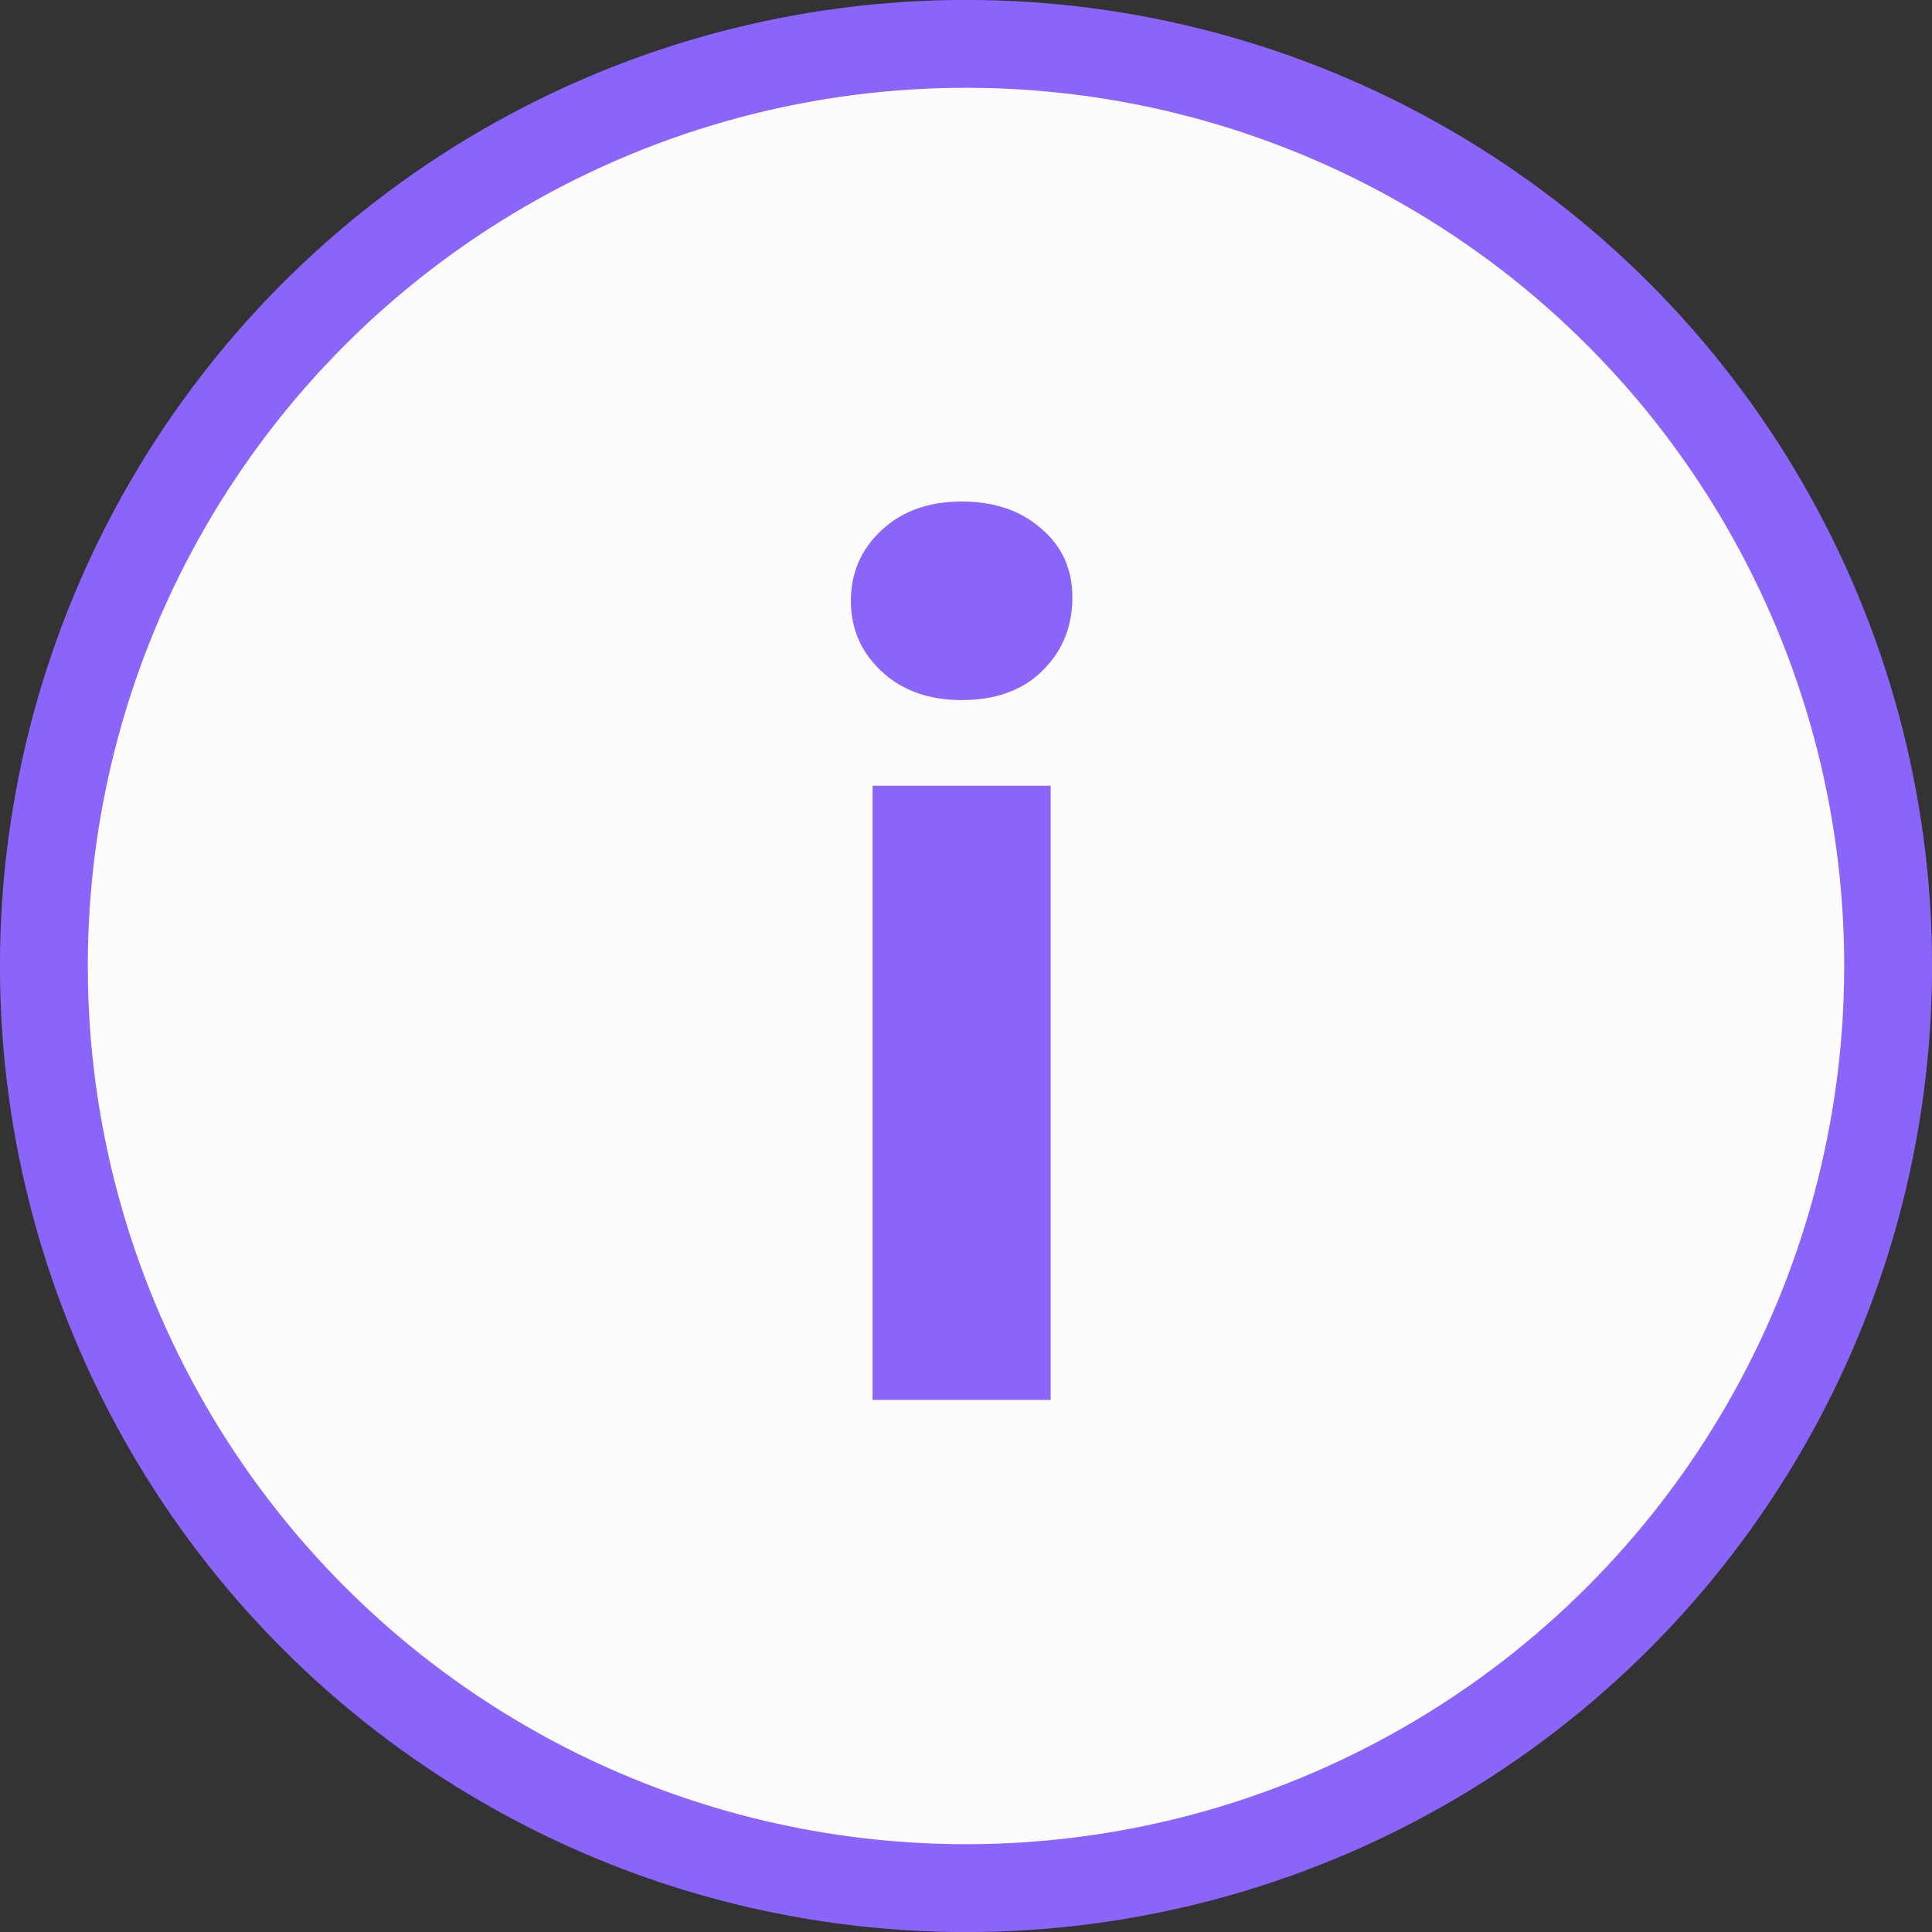 <?xml version="1.0" encoding="UTF-8"?> <svg xmlns="http://www.w3.org/2000/svg" width="17" height="17" viewBox="0 0 17 17" fill="none"><rect x="0" y="0" width="17" height="17" fill="#333333" stroke="none"/> <circle cx="8.5" cy="8.5" r="8.114" fill="#FCFCFC" stroke="#8B64FA" stroke-width="0.773"></circle> <path d="M7.678 12.318V6.914H9.245V12.318H7.678ZM8.462 6.16C8.174 6.16 7.94 6.077 7.759 5.909C7.578 5.742 7.487 5.534 7.487 5.287C7.487 5.039 7.578 4.831 7.759 4.664C7.94 4.496 8.174 4.413 8.462 4.413C8.75 4.413 8.984 4.493 9.165 4.654C9.346 4.808 9.436 5.009 9.436 5.256C9.436 5.518 9.346 5.735 9.165 5.909C8.991 6.077 8.757 6.16 8.462 6.16Z" fill="#8B64FA"></path> </svg> 